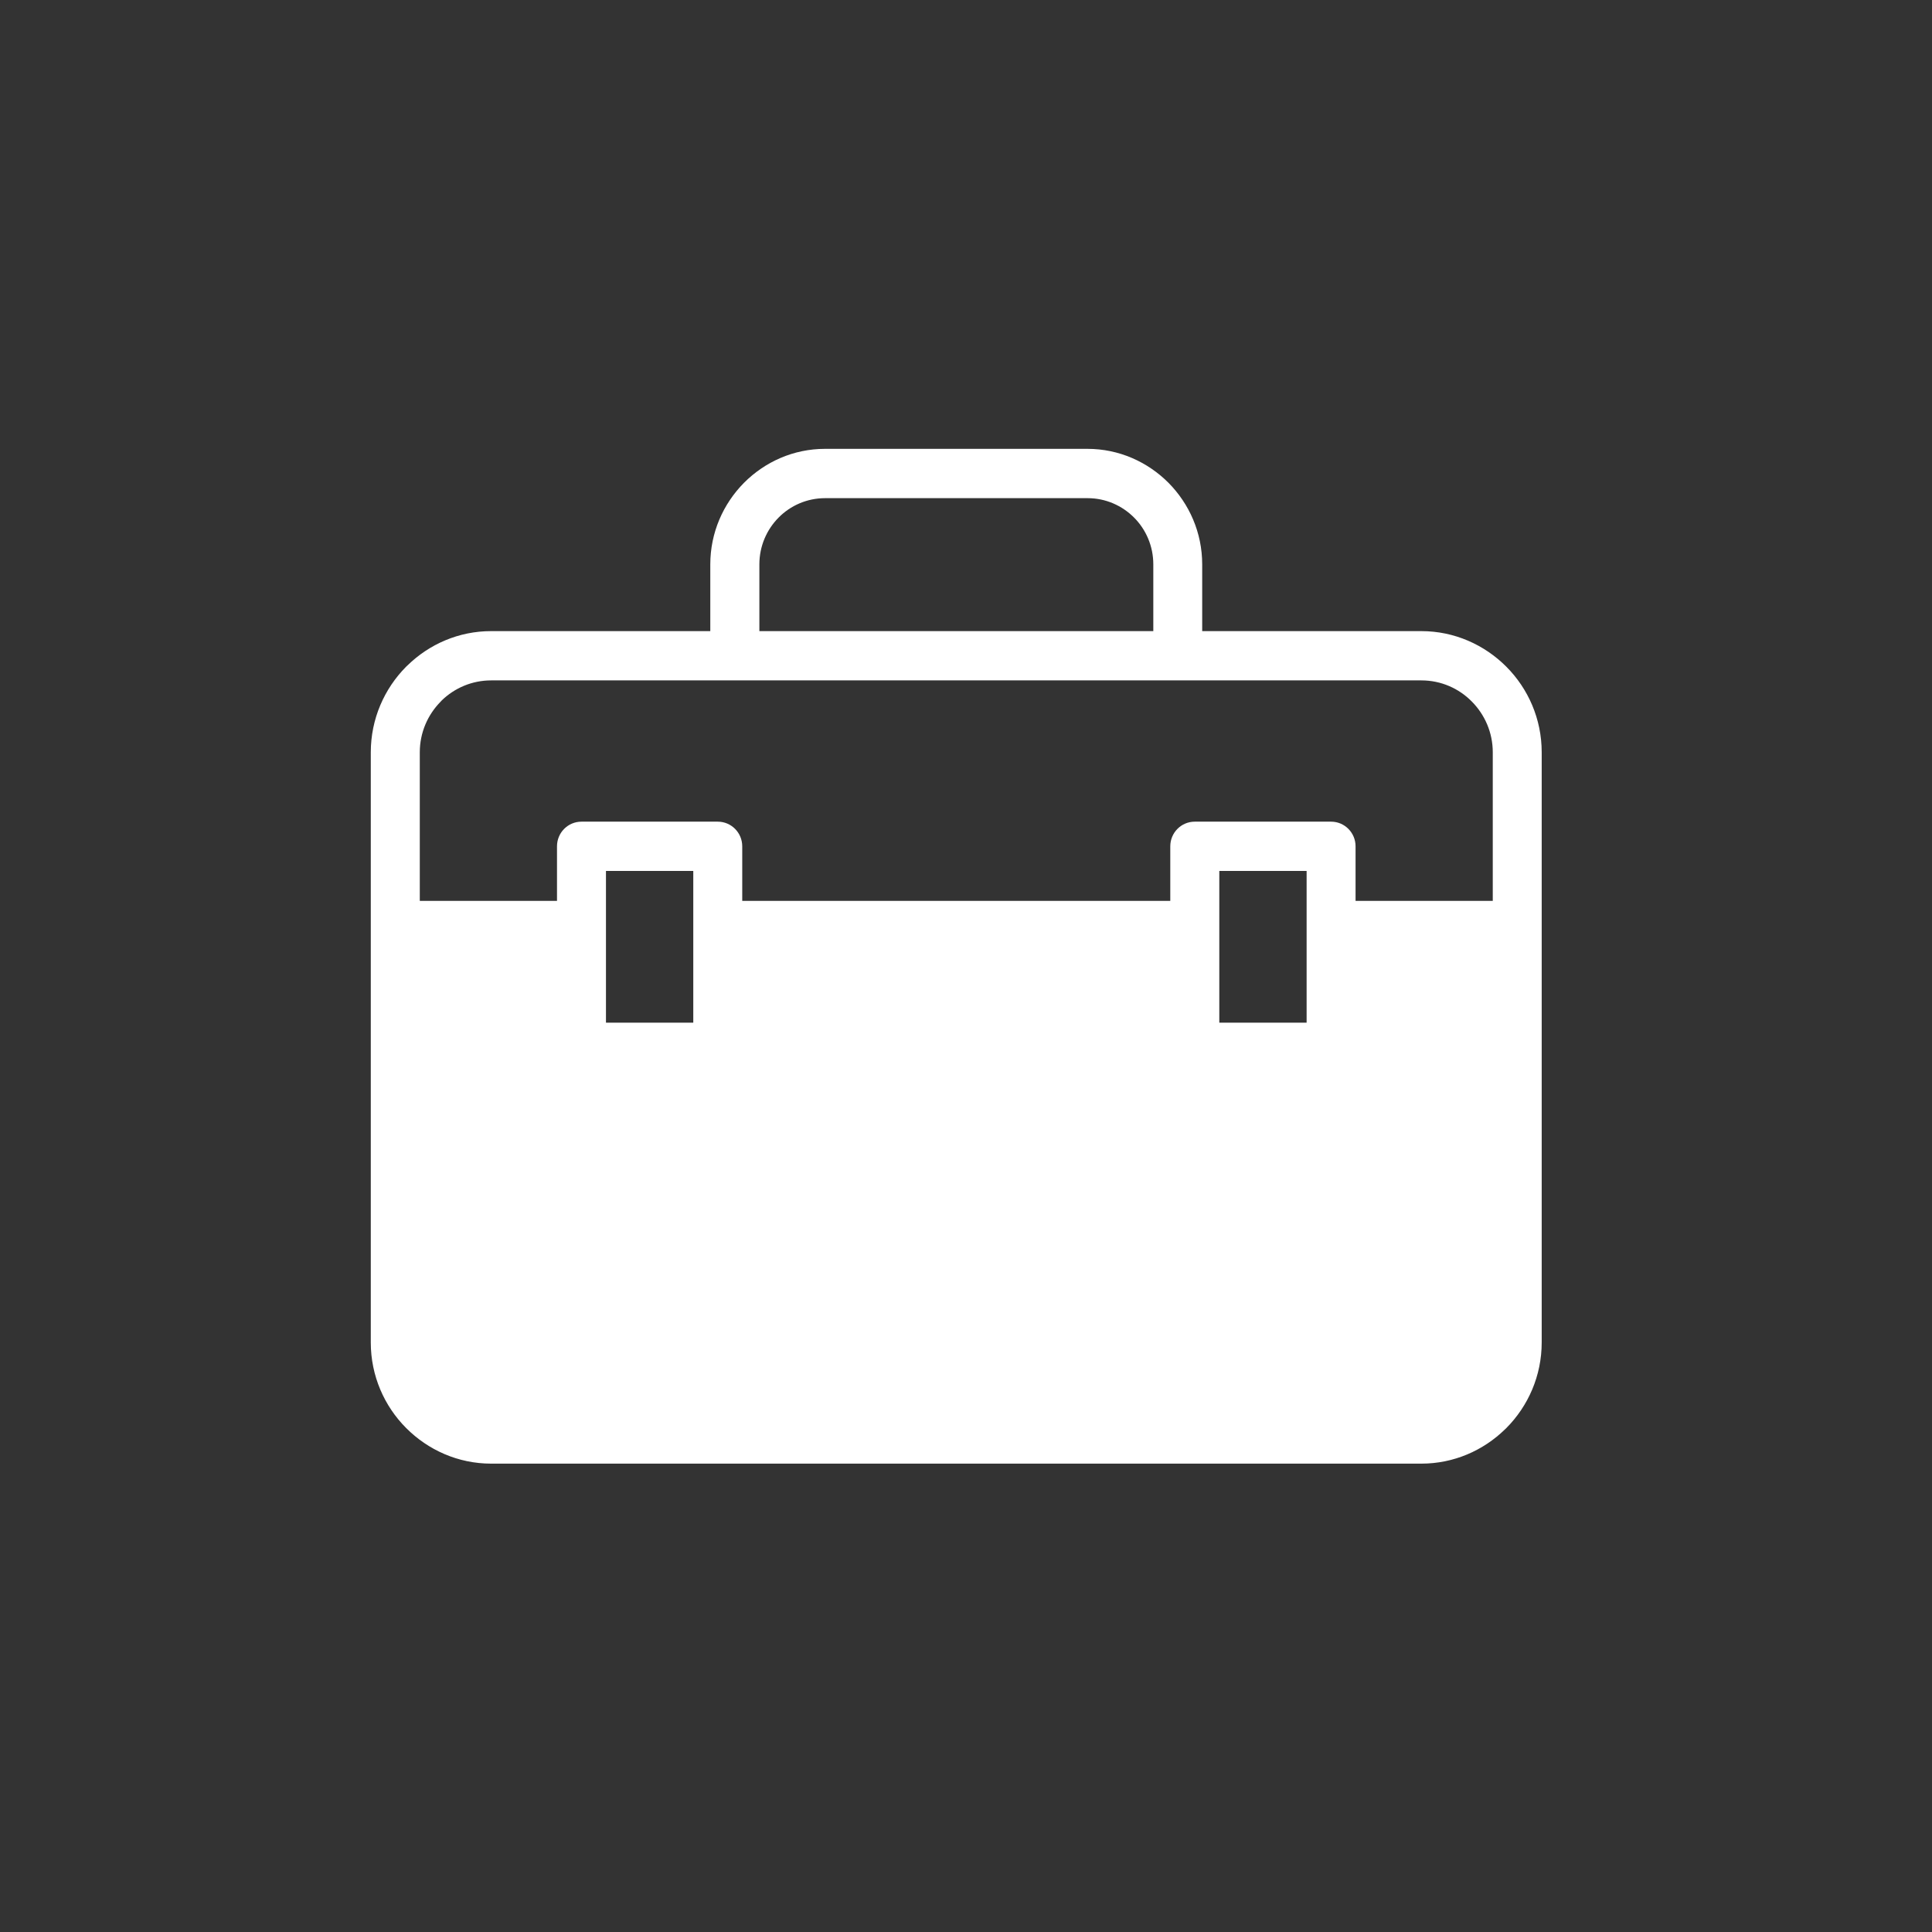 <svg width="99" height="99" viewBox="0 0 99 99" fill="none" xmlns="http://www.w3.org/2000/svg">
<rect x="0" y="0" width="99" height="99" fill="#333333" stroke="none"/>
<path d="M25.166 32.34H36.397V28.918C36.397 27.295 37.058 25.818 38.123 24.741C39.194 23.666 40.66 23 42.274 23H55.726C57.337 23 58.804 23.666 59.874 24.738C60.942 25.816 61.603 27.293 61.603 28.918V32.34H72.834C74.526 32.34 76.069 33.04 77.188 34.164C78.307 35.286 79 36.84 79 38.548V68.789C79 70.498 78.307 72.051 77.19 73.175L77.117 73.245C76.005 74.329 74.492 75 72.836 75H25.166C23.474 75 21.931 74.3 20.812 73.175C19.693 72.054 19 70.5 19 68.792V38.551C19 36.842 19.693 35.289 20.81 34.164L20.883 34.095C21.995 33.01 23.508 32.34 25.164 32.34H25.166ZM61.224 42.104H68.208C68.901 42.104 69.462 42.669 69.462 43.366V46.162H76.493V38.549C76.493 37.535 76.082 36.616 75.418 35.947C74.759 35.277 73.843 34.865 72.834 34.865H25.167C24.185 34.865 23.291 35.257 22.637 35.891L22.586 35.947C21.922 36.616 21.511 37.535 21.511 38.549V46.162H28.542V43.366C28.542 42.669 29.102 42.104 29.796 42.104H36.78C37.473 42.104 38.034 42.669 38.034 43.366V46.162H59.968V43.366C59.968 42.669 60.529 42.104 61.222 42.104L61.224 42.104ZM66.954 44.629H62.48V52.405H66.954V44.629ZM35.525 44.629H31.051V52.405H35.525V44.629ZM38.907 32.34H59.098V28.918C59.098 27.983 58.721 27.132 58.114 26.523C57.501 25.907 56.659 25.527 55.731 25.527H42.279C41.351 25.527 40.506 25.907 39.901 26.518C39.289 27.135 38.912 27.983 38.912 28.918V32.34H38.907Z" fill="white"/>
</svg>
